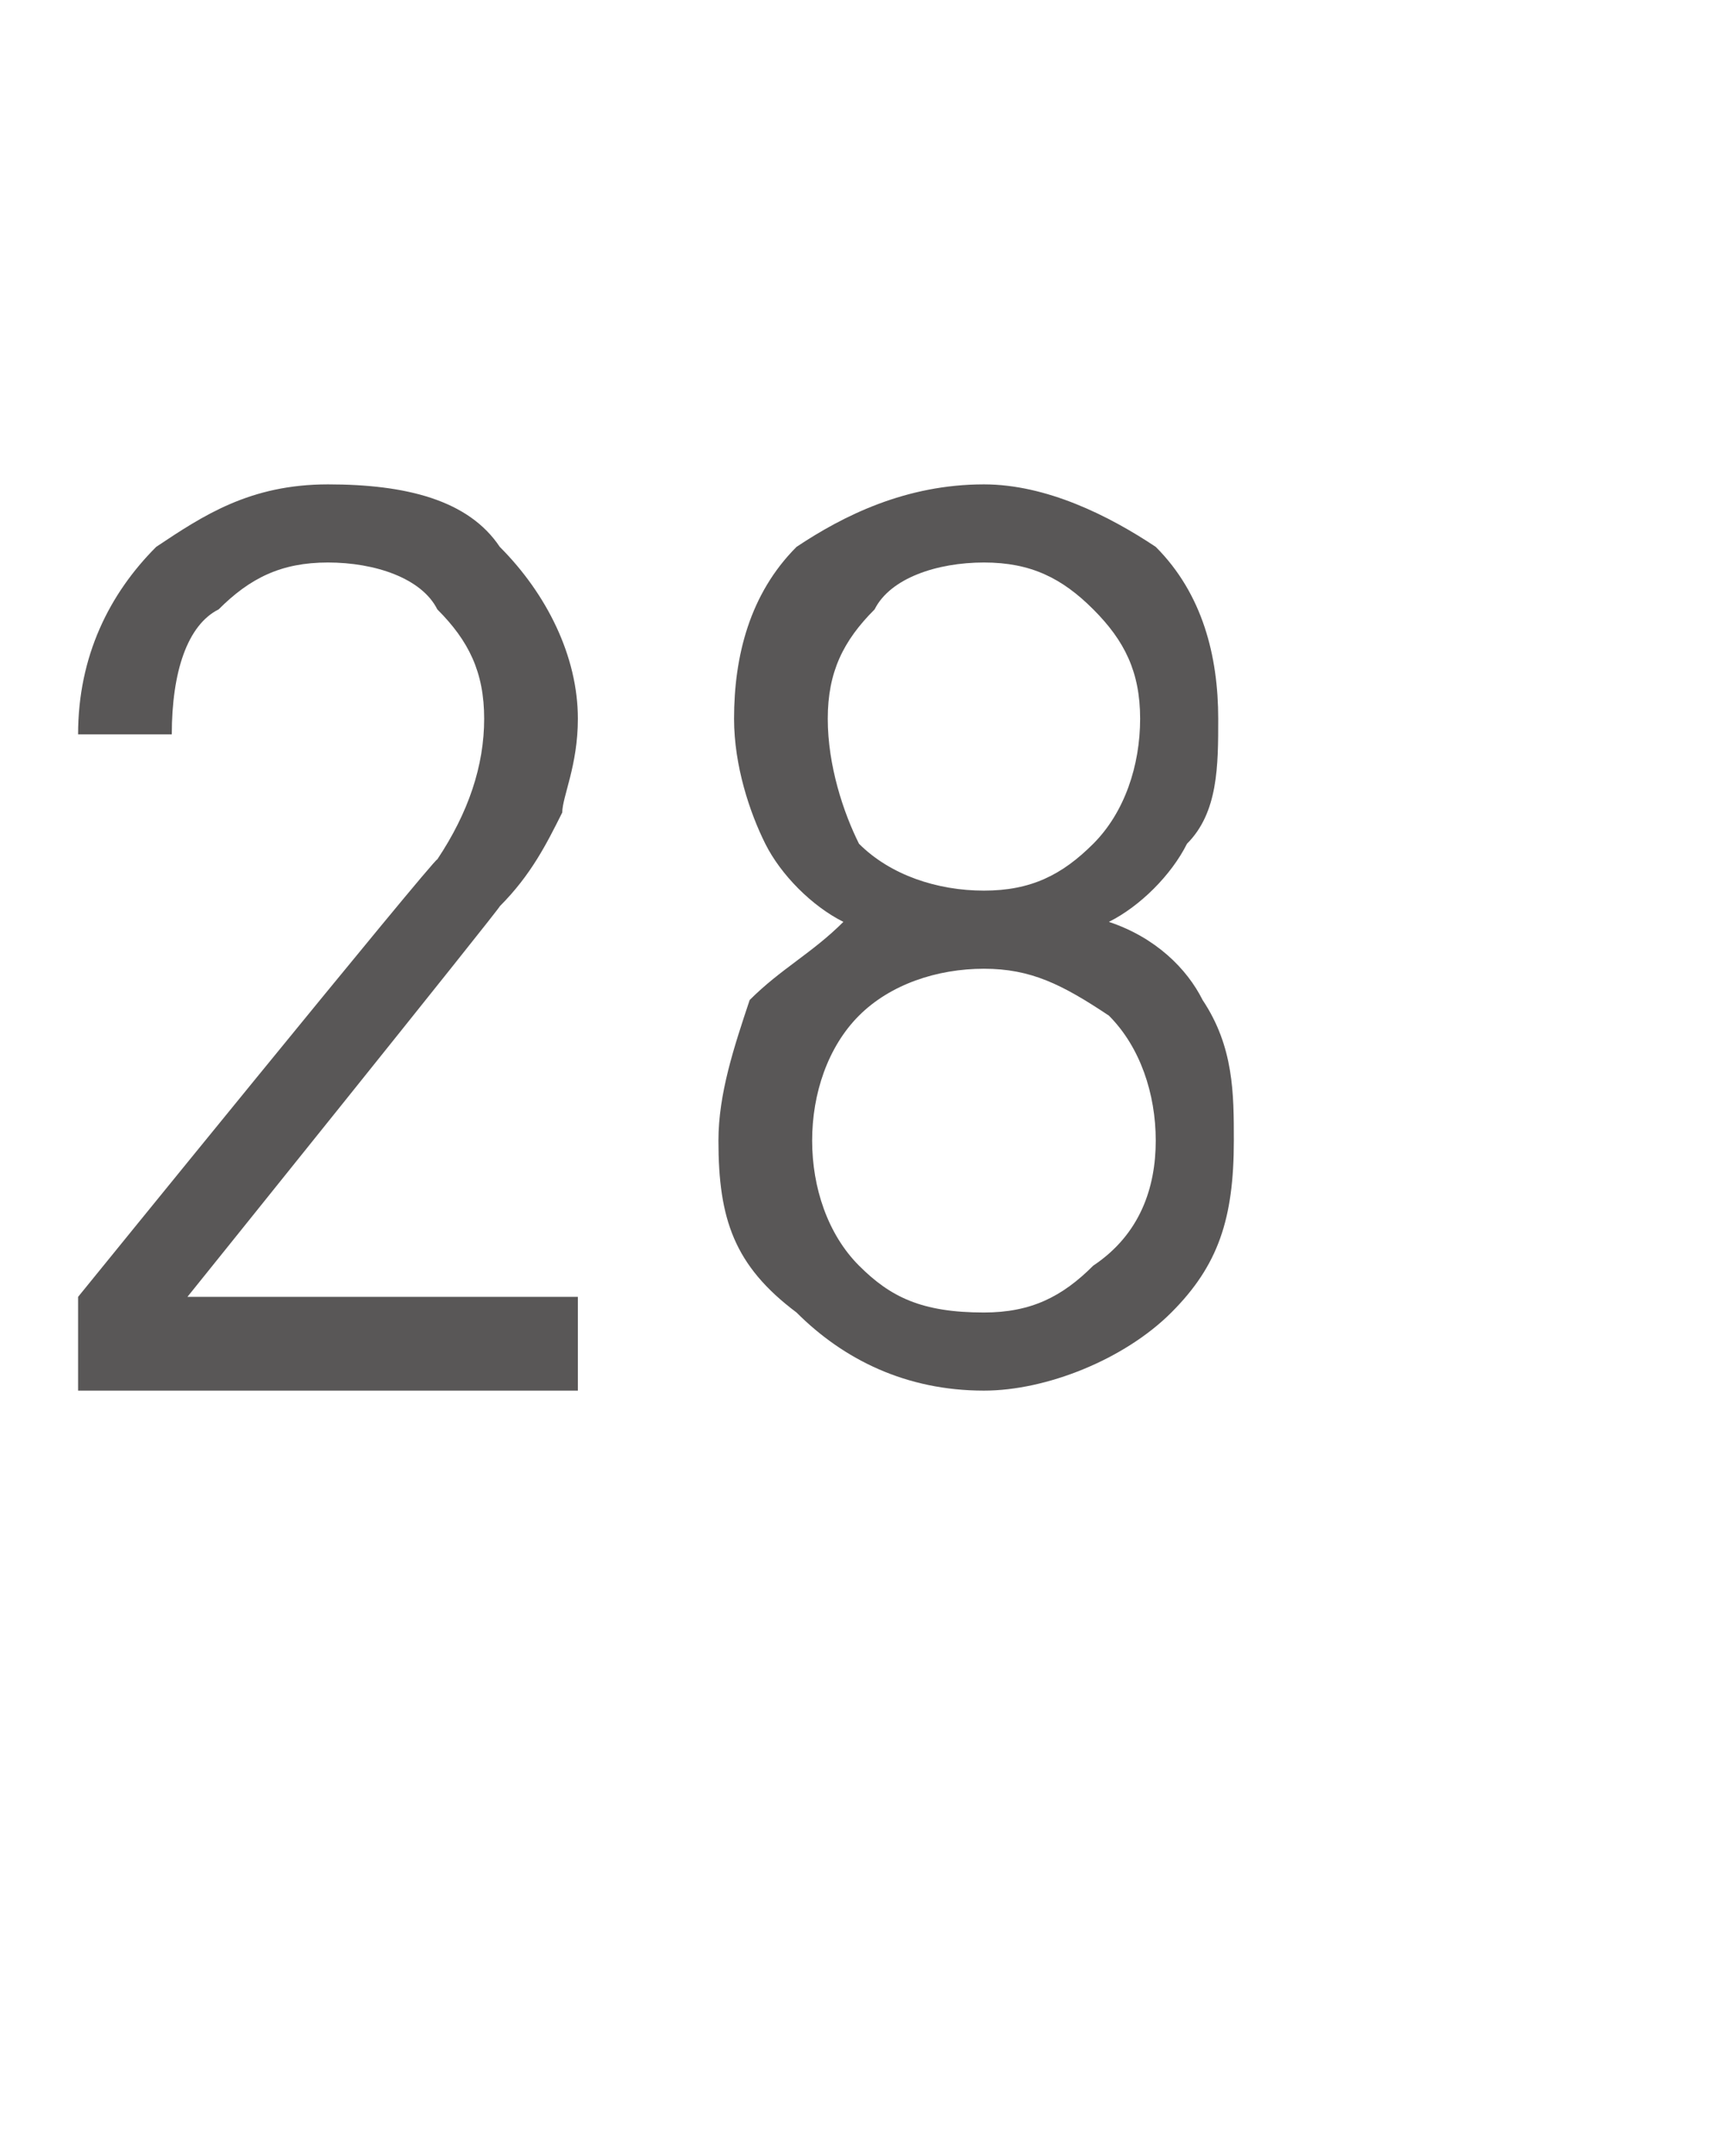 <?xml version="1.0" standalone="no"?>
<!DOCTYPE svg PUBLIC "-//W3C//DTD SVG 1.1//EN" "http://www.w3.org/Graphics/SVG/1.1/DTD/svg11.dtd">
<svg xmlns="http://www.w3.org/2000/svg" version="1.1" width="11px" height="13.8px" viewBox="0 -2 11 13.8" style="top:-2px">
  <desc>28</desc>
  <defs/>
  <g id="Polygon60091">
    <path d="M 3.7 6.9 L 0.5 6.9 L 0.5 6.3 C 0.5 6.3 2.79 3.48 2.8 3.5 C 3 3.2 3.1 2.9 3.1 2.6 C 3.1 2.3 3 2.1 2.8 1.9 C 2.7 1.7 2.4 1.6 2.1 1.6 C 1.8 1.6 1.6 1.7 1.4 1.9 C 1.2 2 1.1 2.3 1.1 2.7 C 1.1 2.7 0.5 2.7 0.5 2.7 C 0.5 2.2 0.7 1.8 1 1.5 C 1.3 1.3 1.6 1.1 2.1 1.1 C 2.6 1.1 3 1.2 3.2 1.5 C 3.5 1.8 3.7 2.2 3.7 2.6 C 3.7 2.9 3.6 3.1 3.6 3.2 C 3.5 3.4 3.4 3.6 3.2 3.8 C 3.22 3.79 1.2 6.3 1.2 6.3 L 3.7 6.3 L 3.7 6.9 Z M 7.7 4.4 C 7.9 4.7 7.9 5 7.9 5.3 C 7.9 5.8 7.8 6.1 7.5 6.4 C 7.2 6.7 6.7 6.9 6.3 6.9 C 5.8 6.9 5.4 6.7 5.1 6.4 C 4.7 6.1 4.6 5.8 4.6 5.3 C 4.6 5 4.7 4.7 4.8 4.4 C 5 4.2 5.2 4.1 5.4 3.9 C 5.2 3.8 5 3.6 4.9 3.4 C 4.8 3.2 4.7 2.9 4.7 2.6 C 4.7 2.2 4.8 1.8 5.1 1.5 C 5.4 1.3 5.8 1.1 6.3 1.1 C 6.7 1.1 7.1 1.3 7.4 1.5 C 7.7 1.8 7.8 2.2 7.8 2.6 C 7.8 2.9 7.8 3.2 7.6 3.4 C 7.5 3.6 7.3 3.8 7.1 3.9 C 7.4 4 7.6 4.2 7.7 4.4 C 7.7 4.4 7.7 4.4 7.7 4.4 Z M 7.3 2.6 C 7.3 2.3 7.2 2.1 7 1.9 C 6.8 1.7 6.6 1.6 6.3 1.6 C 6 1.6 5.7 1.7 5.6 1.9 C 5.4 2.1 5.3 2.3 5.3 2.6 C 5.3 2.9 5.4 3.2 5.5 3.4 C 5.7 3.6 6 3.7 6.3 3.7 C 6.6 3.7 6.8 3.6 7 3.4 C 7.2 3.2 7.3 2.9 7.3 2.6 Z M 7.4 5.3 C 7.4 5 7.3 4.7 7.1 4.5 C 6.8 4.3 6.6 4.2 6.3 4.2 C 6 4.2 5.7 4.3 5.5 4.5 C 5.3 4.7 5.2 5 5.2 5.3 C 5.2 5.6 5.3 5.9 5.5 6.1 C 5.7 6.3 5.9 6.4 6.3 6.4 C 6.6 6.4 6.8 6.3 7 6.1 C 7.3 5.9 7.4 5.6 7.4 5.3 Z " stroke="none" fill="#595757"/>
  </g>
</svg>